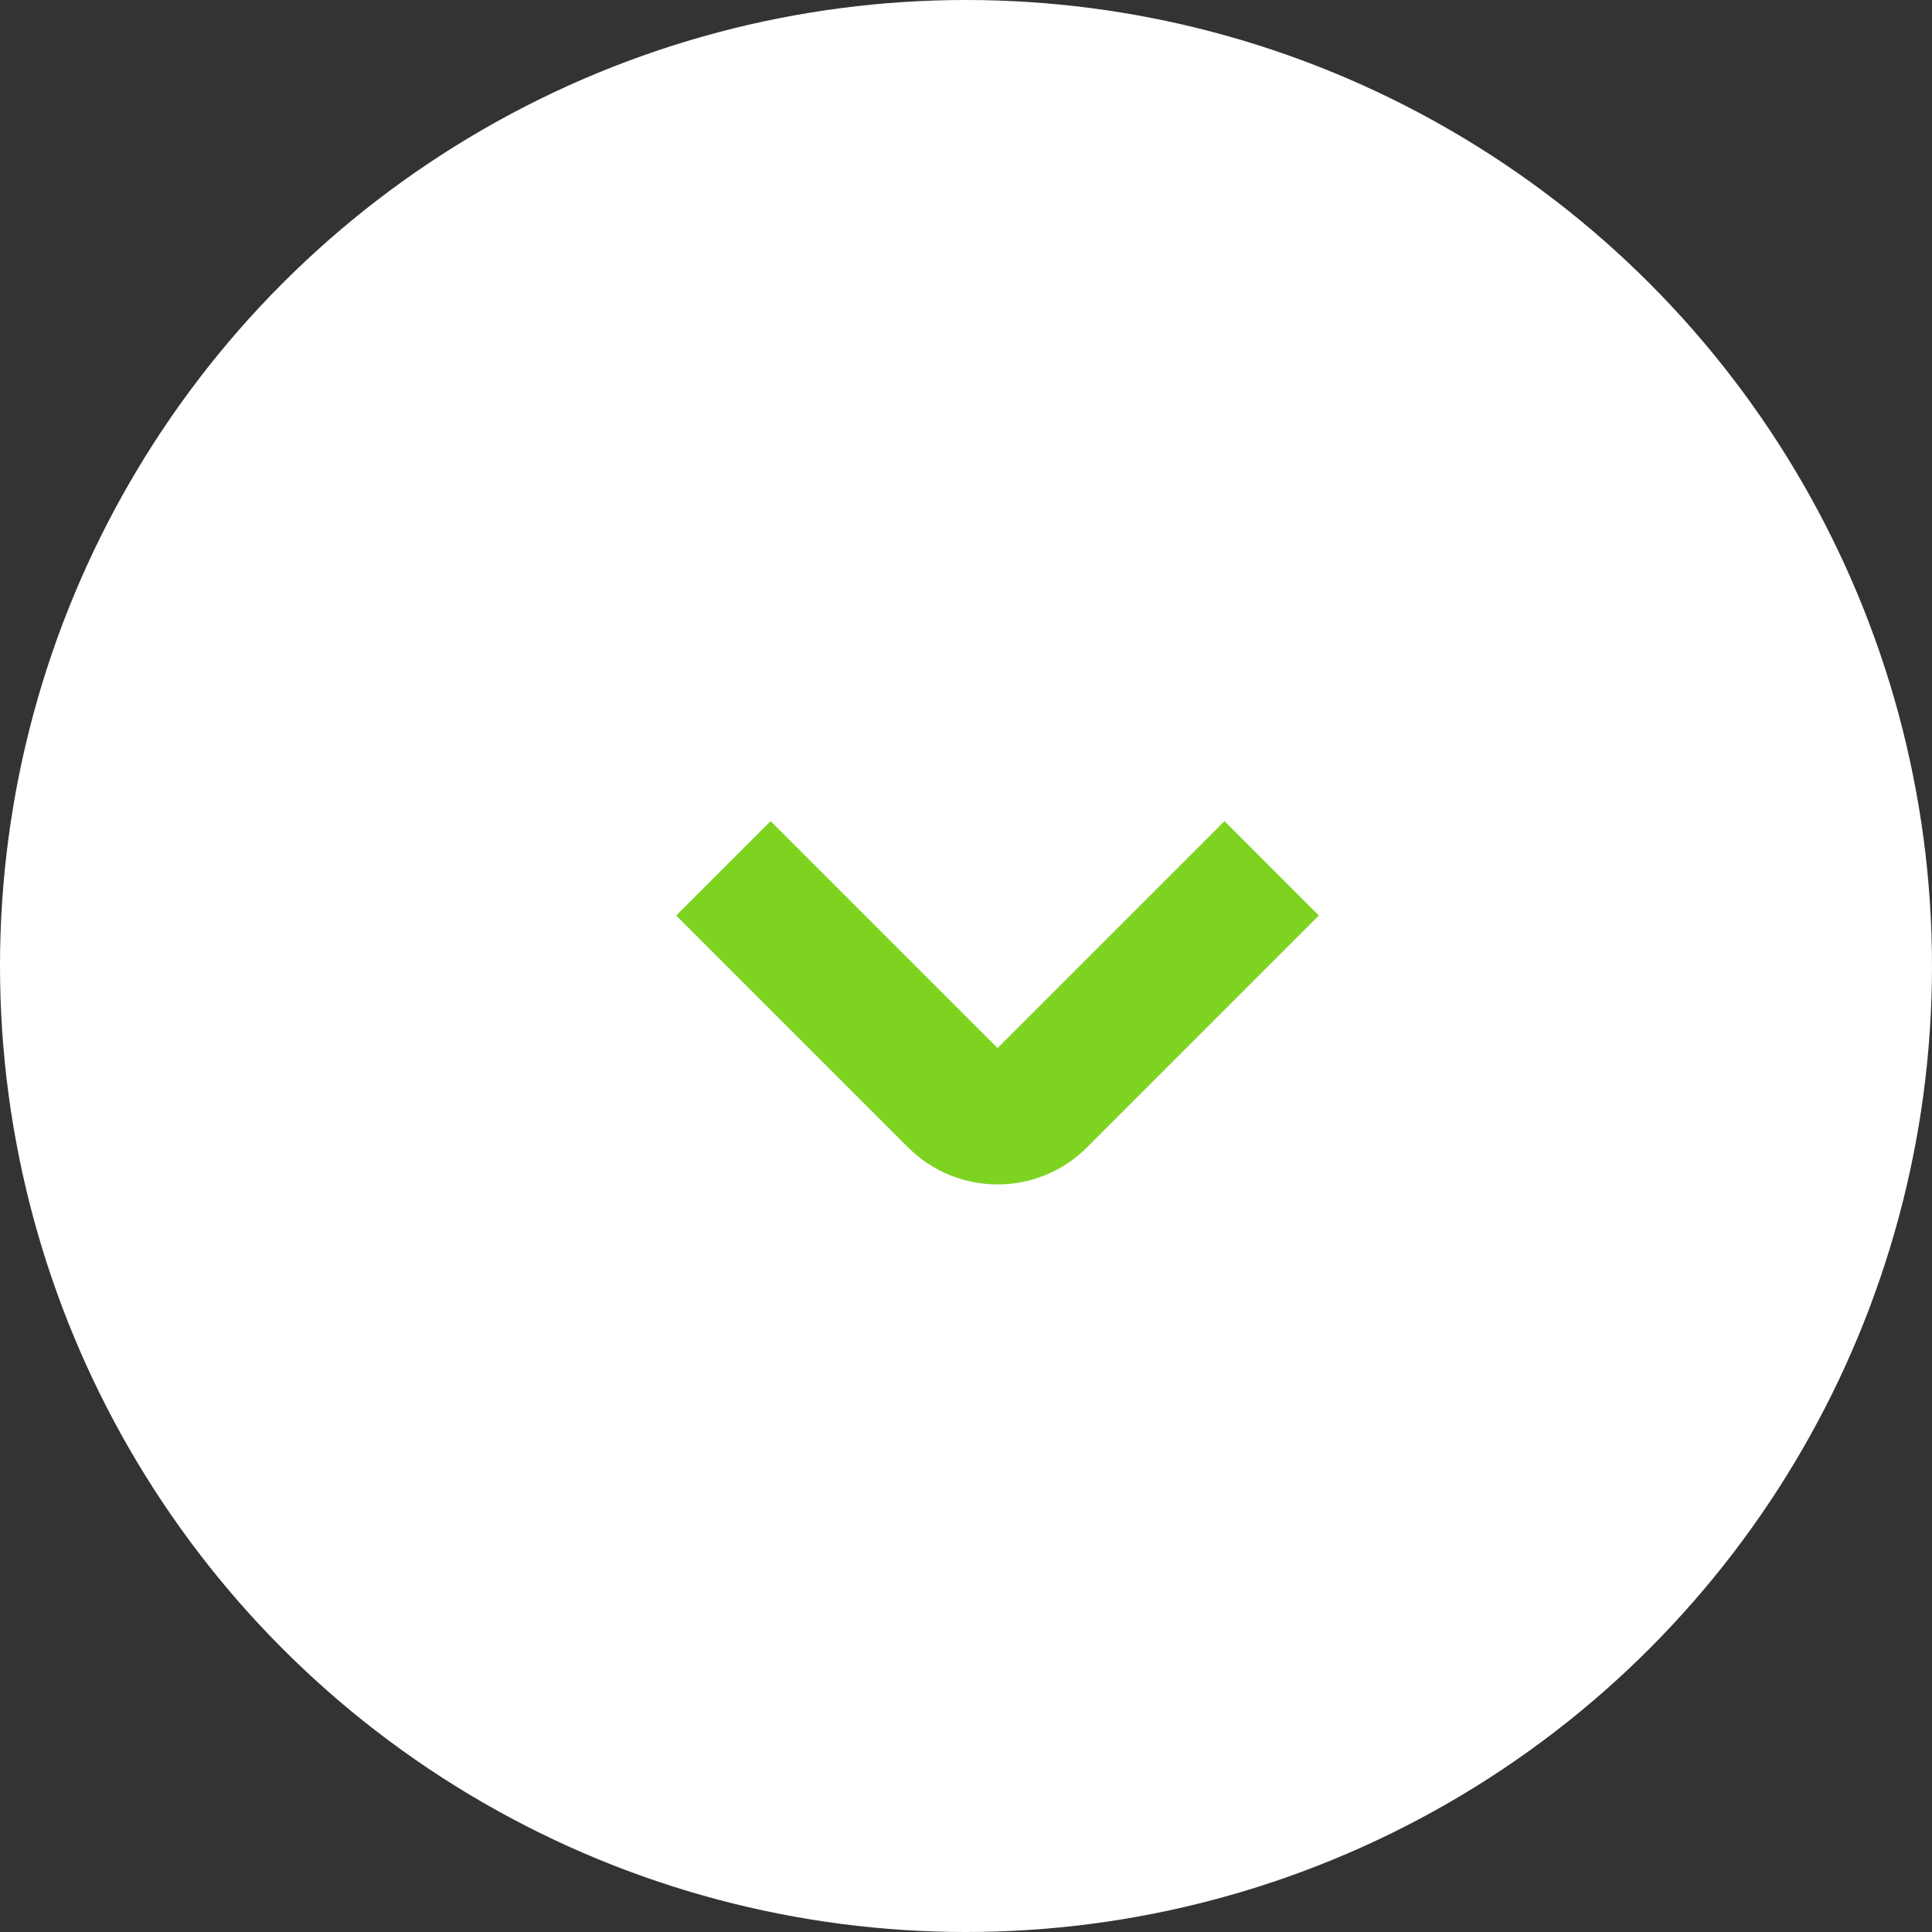 <?xml version="1.0" encoding="UTF-8" standalone="no"?>
<svg width="40px" height="40px" viewBox="0 0 40 40" version="1.1" xmlns="http://www.w3.org/2000/svg" xmlns:xlink="http://www.w3.org/1999/xlink">
    <rect x="0" y="0" width="40" height="40" fill="#333333" stroke="none"/>
    <!-- Generator: Sketch 3.8.3 (29802) - http://www.bohemiancoding.com/sketch -->
    <title>accordion-circle</title>
    <desc>Created with Sketch.</desc>
    <defs></defs>
    <g id="Lehrerbereich-2" stroke="none" stroke-width="1" fill="none" fill-rule="evenodd">
        <g id="JT_KF_Lehrerbereich2016-Profil-XL" transform="translate(-143, -1060)">
            <g id="Schuldaten" transform="translate(125, 1050)">
                <g id="accordion-circle" transform="translate(18, 10)">
                    <ellipse id="Oval-4" fill="#FFFFFF" cx="20" cy="20" rx="20" ry="20"></ellipse>
                    <path d="M18.799,23.754 C19.311,24.266 19.982,24.522 20.653,24.522 C21.324,24.522 21.995,24.266 22.507,23.754 L27.306,18.955 L25.352,17 L20.655,21.696 L20.653,21.695 L20.651,21.696 L15.955,17 L14,18.955 L18.799,23.754" id="CTA-Arrow-Go" fill="#7ED321"></path>
                </g>
            </g>
        </g>
    </g>
</svg>